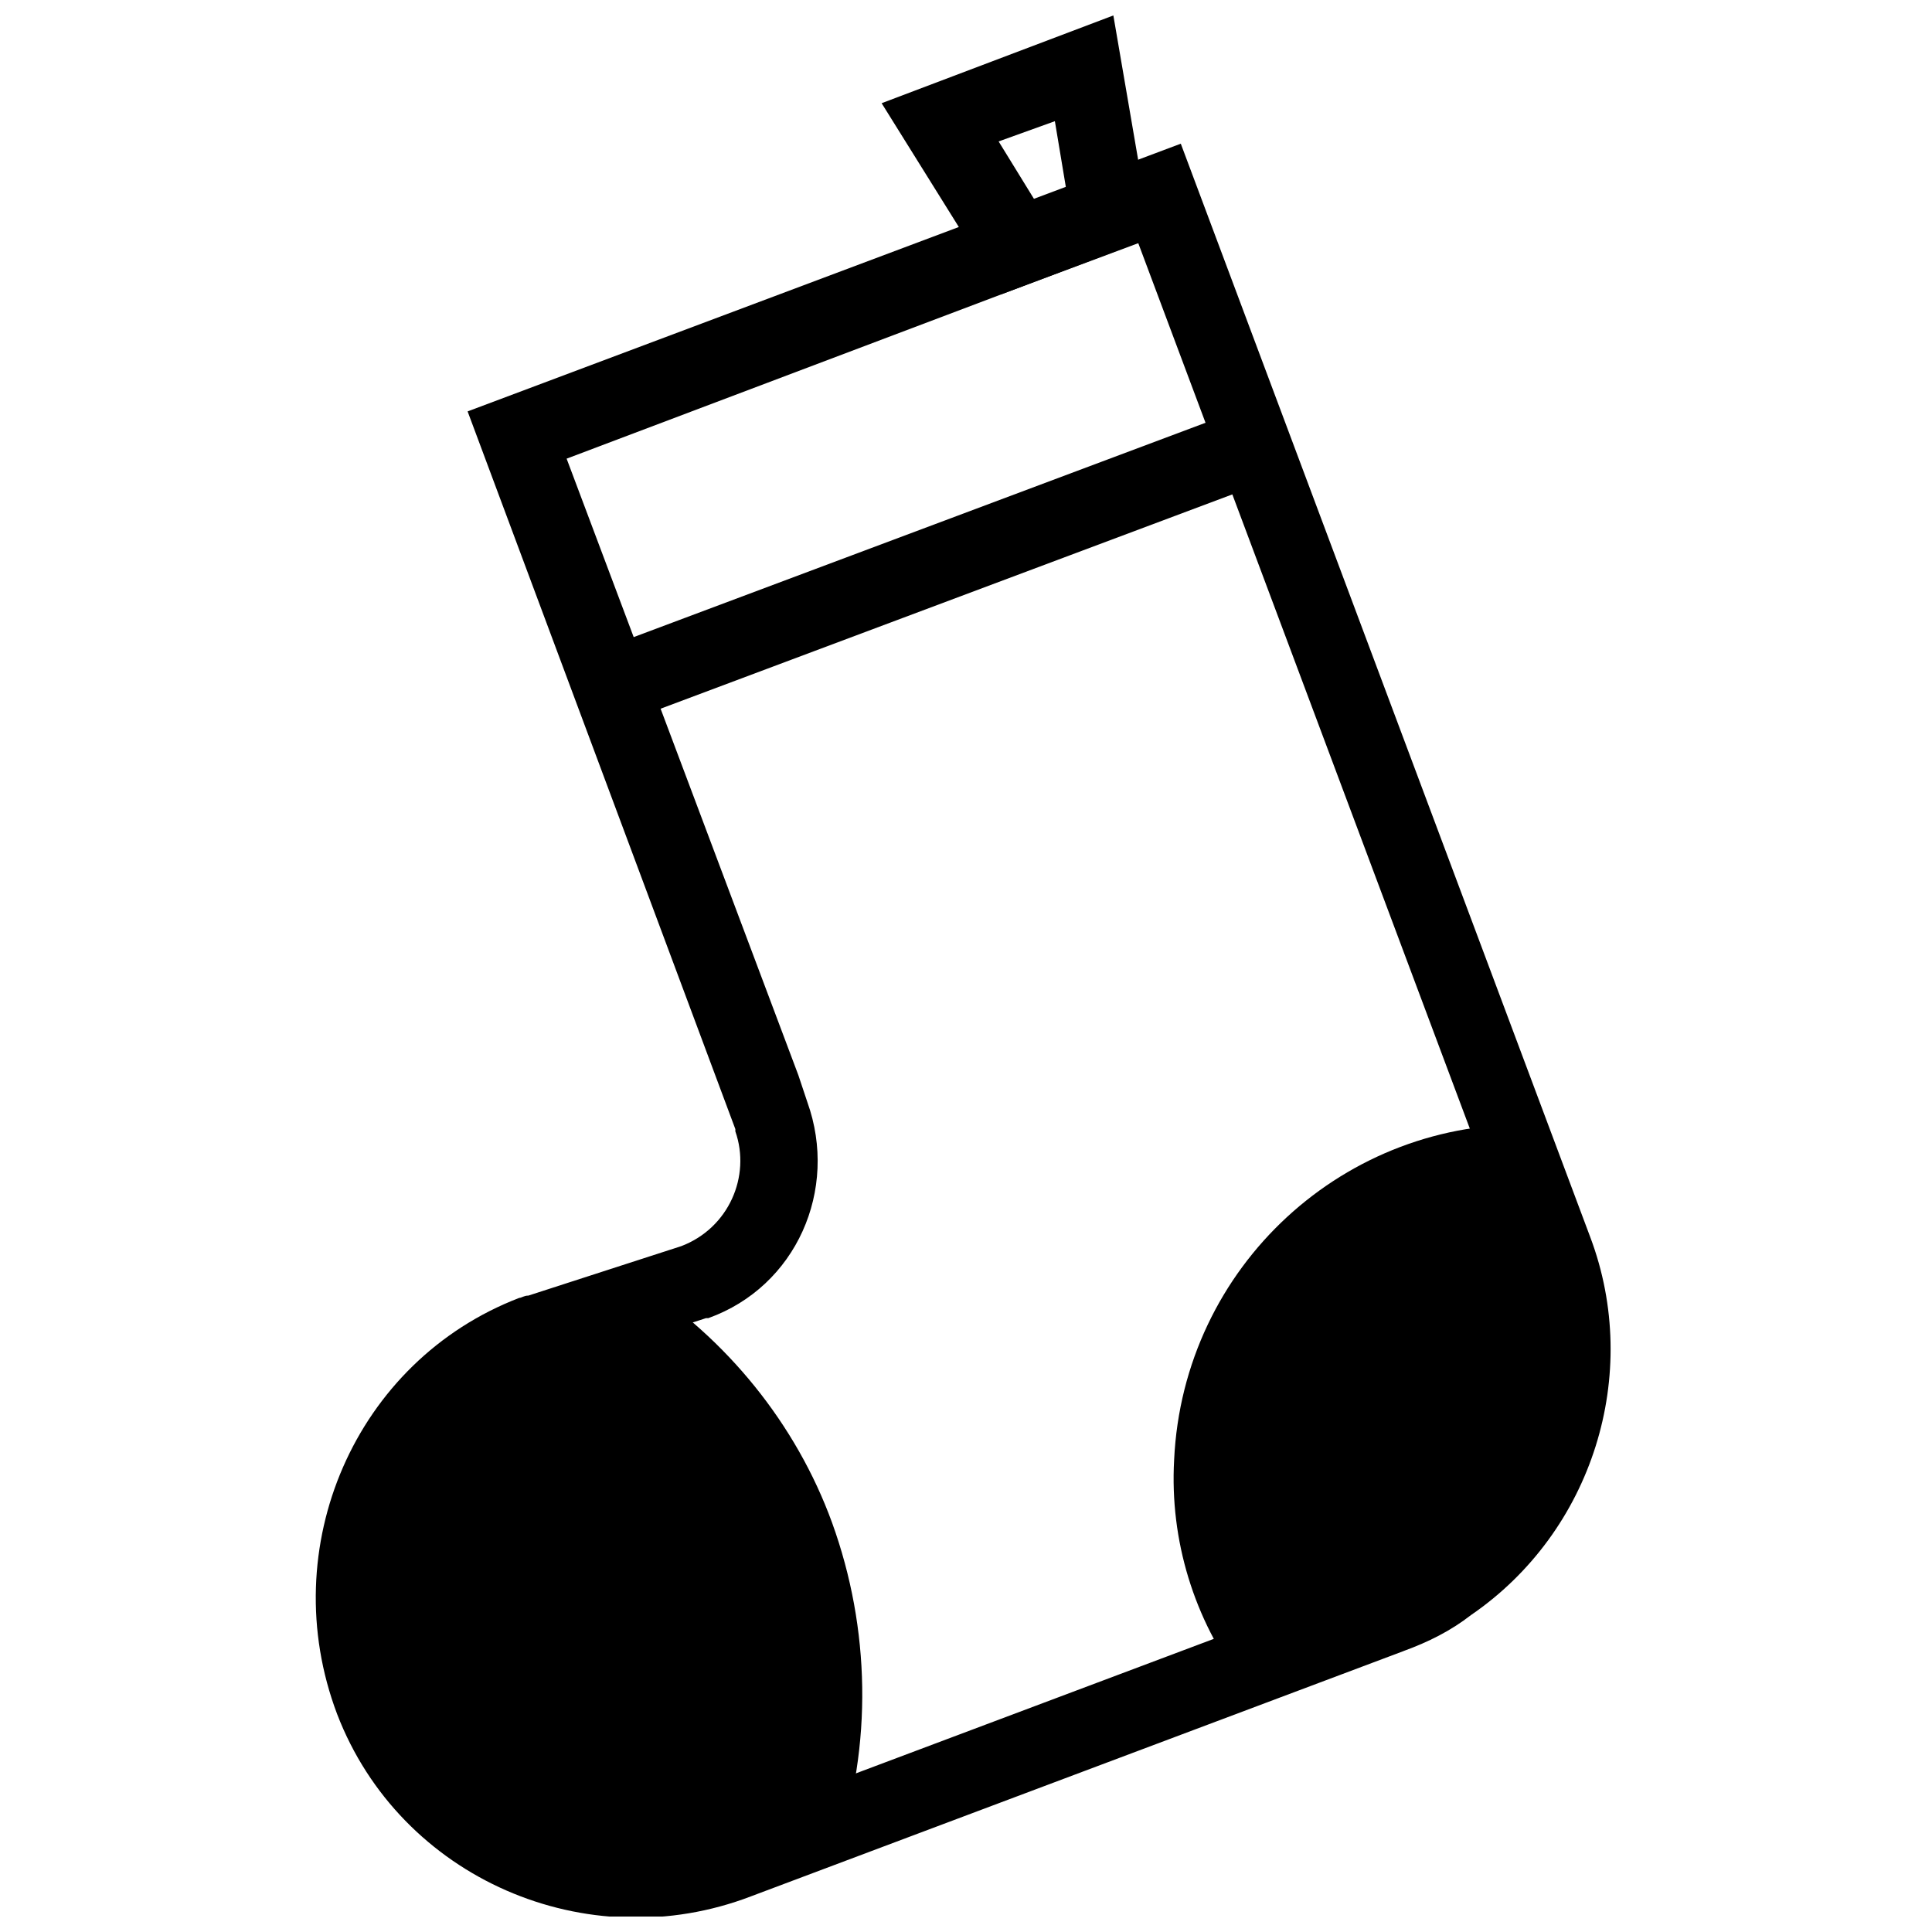 <?xml version="1.0" encoding="UTF-8"?>
<!-- Uploaded to: SVG Repo, www.svgrepo.com, Generator: SVG Repo Mixer Tools -->
<svg width="800px" height="800px" version="1.1" viewBox="144 144 512 512" xmlns="http://www.w3.org/2000/svg">
 <defs>
  <clipPath id="b">
   <path d="m227 182h344v469.9h-344z"/>
  </clipPath>
  <clipPath id="a">
   <path d="m377 148.09h73v74.906h-73z"/>
  </clipPath>
 </defs>
 <g clip-path="url(#b)">
  <path d="m515.96 581.55-172.91 64.988c-43.523 16.695-93.012-4.769-109.71-48.293-16.691-44.121 4.773-93.605 48.297-110.3 0.598 0 1.191-0.598 2.387-0.598l40.543-13.117c12.52-4.769 18.484-18.484 14.309-30.406v-0.598l-70.953-190.2 189-70.949 108.51 289.77c13.715 36.371 0.598 78.105-31.602 100.16-5.363 4.176-11.324 7.156-17.883 9.539zm-221.8-316 61.41 163.37 2.387 7.156c8.348 23.254-2.981 48.891-26.234 57.238h-0.598l-40.543 13.117c-32.789 12.516-49.484 49.48-36.965 82.871 12.52 33.387 49.488 50.082 82.875 37.562l172.91-64.988c33.387-12.52 50.082-49.488 37.562-82.875l-101.36-270.69z"/>
 </g>
 <path d="m473.04 589.89 16.695-12.52c-4.172-5.367 36.965-11.926 34.582-17.887-6.559-17.887-17.887 5.961 0 0 20.867-7.156 32.793-43.523 32.793-43.523 8.945-3.578-16.098-53.66-6.559-53.062l0.598-20.867c-50.68-1.789-93.605 37.562-95.992 88.836-1.195 21.461 5.363 42.332 17.883 59.023z"/>
 <path d="m365.71 634.61c9.539-28.023 8.945-59.027-1.191-87.047-9.539-26.234-28.023-48.891-51.273-63.797l-11.328 17.289c-28.023 3.578-68.566 41.141-54.855 88.242 14.906 49.488 64.988 54.258 98.973 38.754z"/>
 <path d="m302.3 316.45 172.52-64.664 7.117 18.98-172.52 64.664z"/>
 <g clip-path="url(#a)">
  <path d="m409.24 222.03-31.598-50.68 61.41-23.254 10.137 59.027zm-0.594-40.547 9.539 15.5 8.348-2.981-2.981-17.887z"/>
 </g>
</svg>